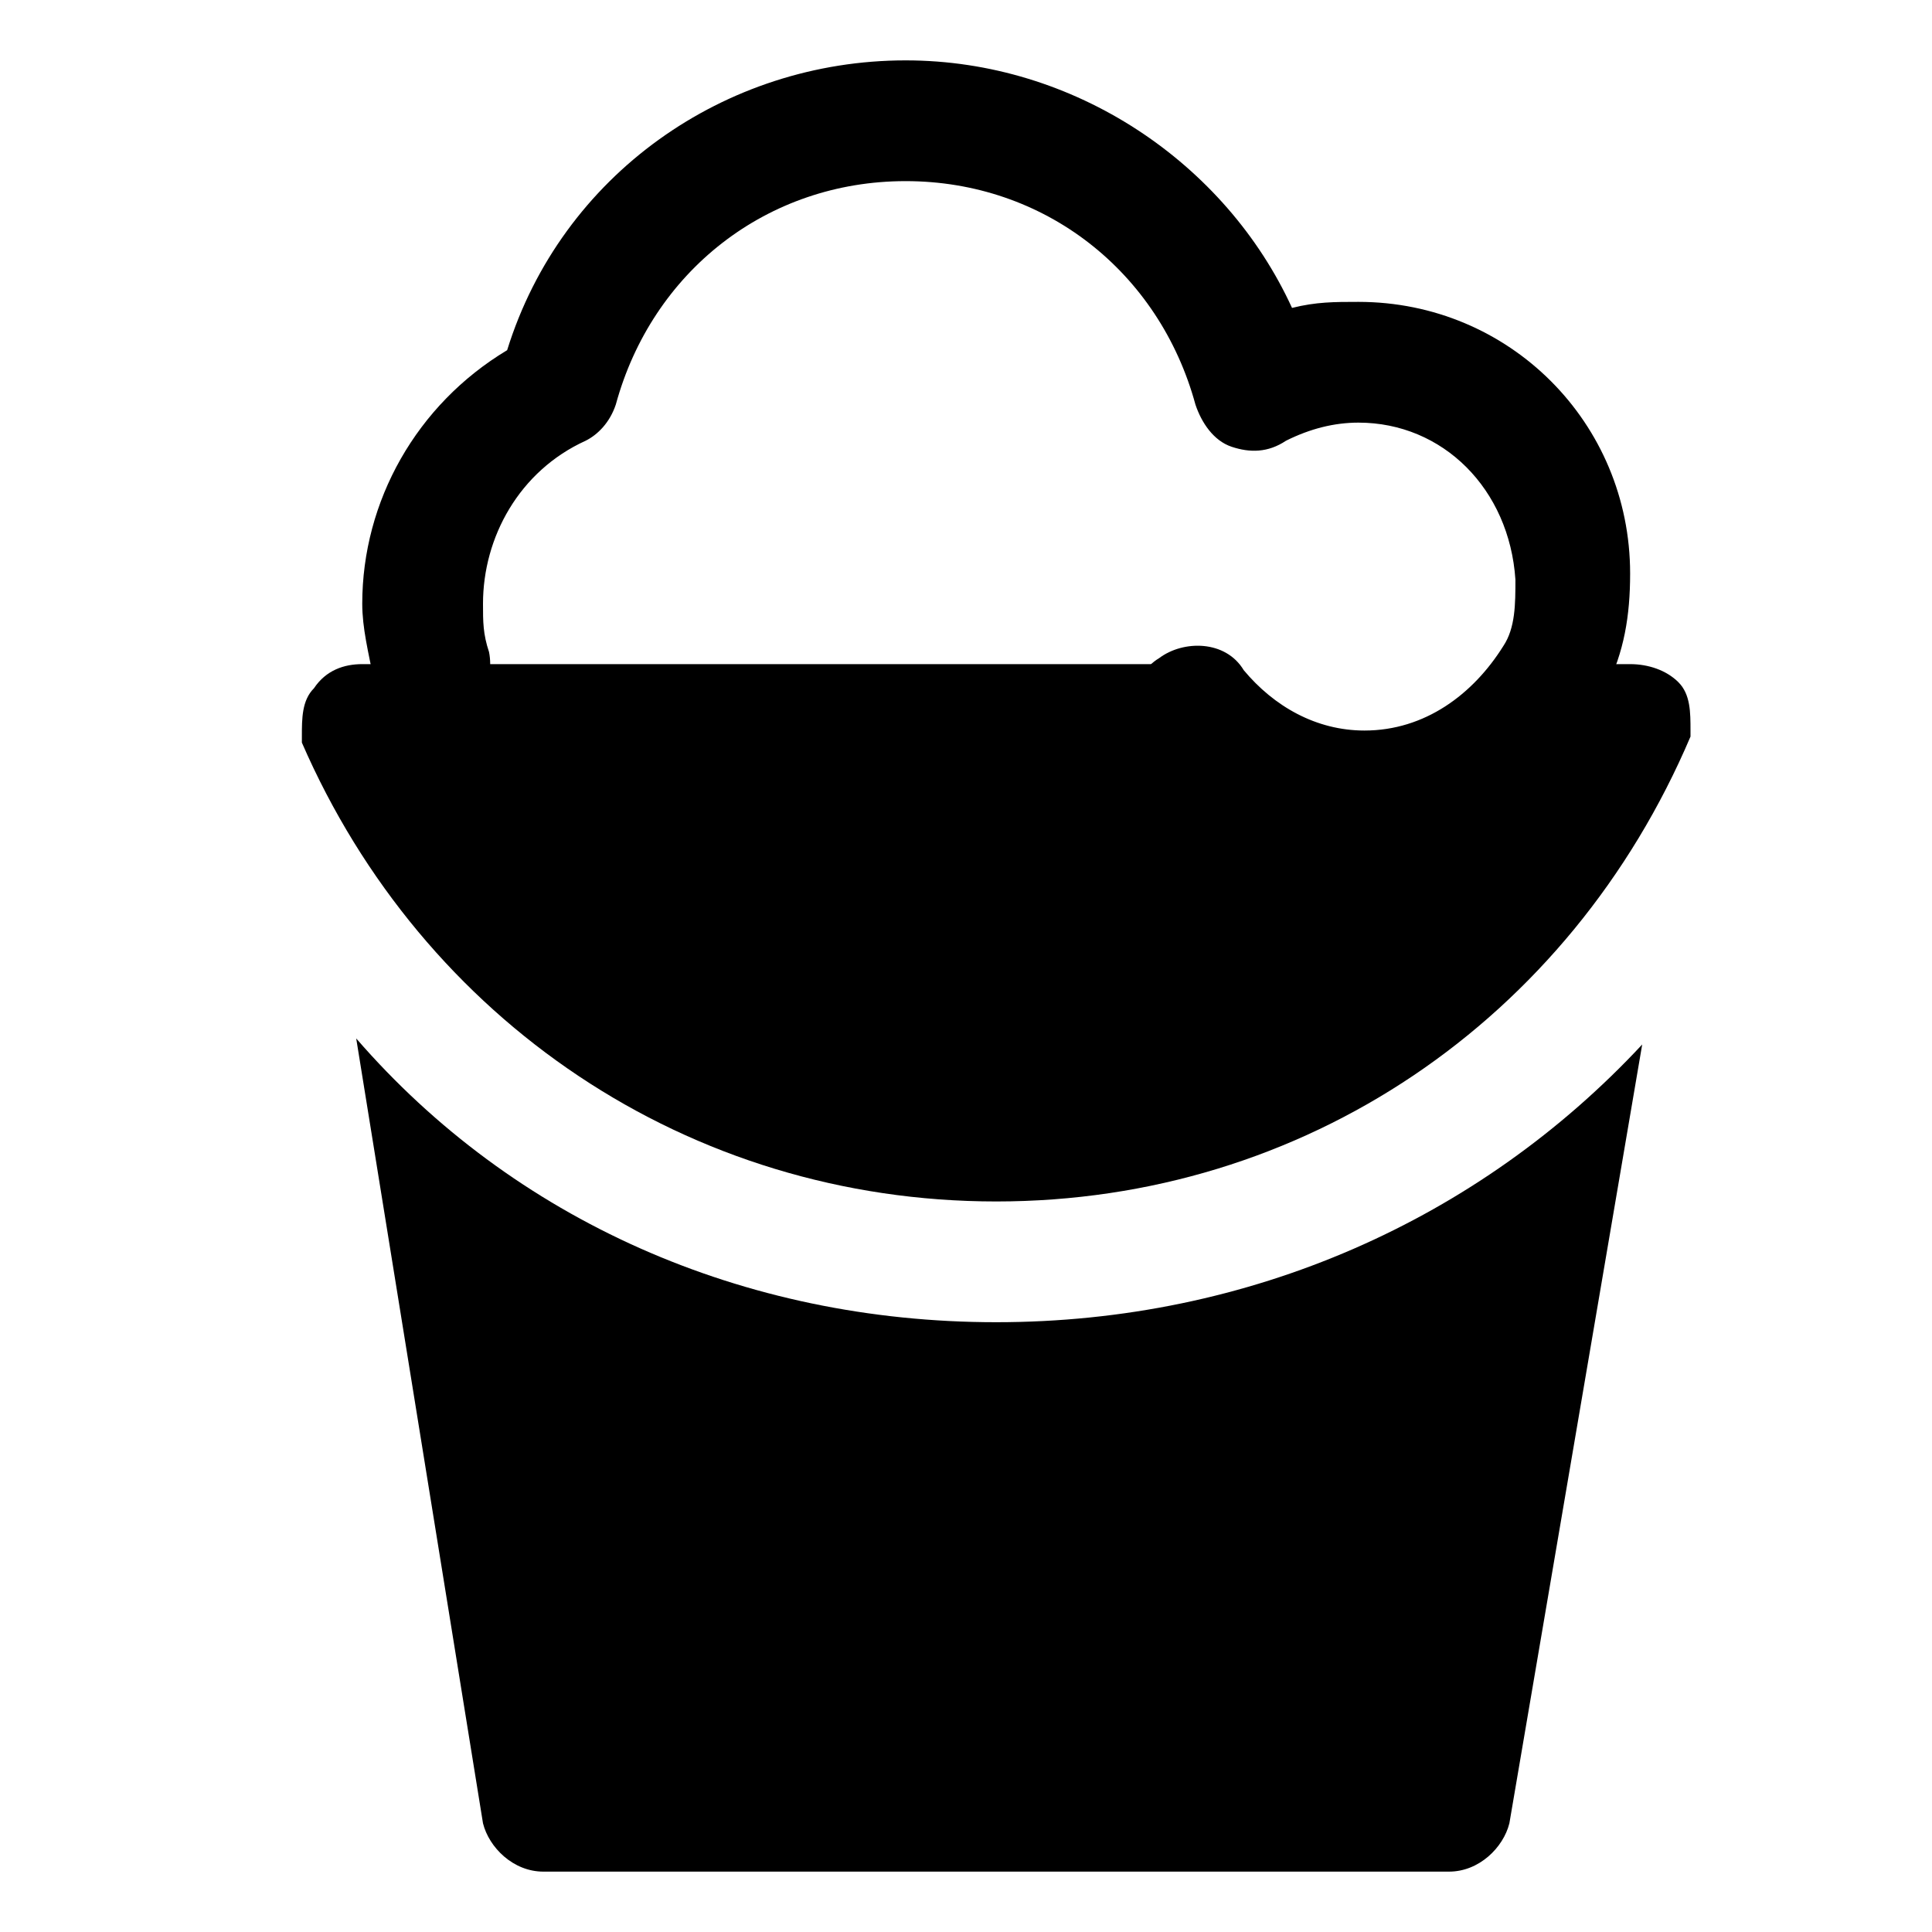 <?xml version="1.0" encoding="utf-8"?>

<!-- Скачано с сайта svg4.ru / Downloaded from svg4.ru -->
<svg version="1.1" id="Icons" xmlns="http://www.w3.org/2000/svg" xmlns:xlink="http://www.w3.org/1999/xlink" 
	 viewBox="0 0 32 32" xml:space="preserve">
<style type="text/css">
	.st0{fill:none;stroke:#000000;stroke-width:2;stroke-linecap:round;stroke-linejoin:round;stroke-miterlimit:10;}
</style>
<g>
	<path d="M22.5,14c-1.4,0-2.7-0.6-3.5-1.7c-0.3-0.4-0.3-1.1,0.2-1.4c0.4-0.3,1.1-0.3,1.4,0.2c0.5,0.6,1.2,1,2,1c1,0,1.8-0.6,2.3-1.4
		c0.2-0.3,0.2-0.7,0.2-1.1C25,8.1,23.9,7,22.5,7c-0.4,0-0.8,0.1-1.2,0.3c-0.3,0.2-0.6,0.2-0.9,0.1c-0.3-0.1-0.5-0.4-0.6-0.7
		C19.2,4.5,17.3,3,15,3c-2.3,0-4.2,1.5-4.8,3.7C10.1,7,9.9,7.2,9.7,7.3C8.6,7.8,8,8.9,8,10c0,0.3,0,0.5,0.1,0.8
		c0.1,0.5-0.2,1.1-0.7,1.2c-0.5,0.1-1.1-0.2-1.2-0.7C6.1,10.8,6,10.4,6,10c0-1.7,0.9-3.3,2.4-4.2C9.3,2.9,12,1,15,1
		c2.8,0,5.3,1.7,6.4,4.1C21.8,5,22.1,5,22.5,5C25,5,27,7,27,9.5c0,0.7-0.1,1.3-0.4,1.9C25.8,13,24.2,14,22.5,14z"/>
</g>
<g>
	<path d="M16.5,19.9c5.1,0,9.5-3,11.5-7.7l0-0.1c0-0.3,0-0.6-0.2-0.8C27.6,11.1,27.3,11,27,11h-1.2c-0.4,1.2-1.5,2-2.8,2
		s-2.4-0.8-2.8-2H6c-0.3,0-0.6,0.1-0.8,0.4C5,11.6,5,11.9,5,12.2l0,0.1C7,16.9,11.4,19.9,16.5,19.9z"/>
	<path d="M16.5,21.9c-4.2,0-8-1.7-10.6-4.7L8,30.2C8.1,30.6,8.5,31,9,31h15c0.5,0,0.9-0.4,1-0.8l2.2-12.9
		C24.5,20.2,20.7,21.9,16.5,21.9z"/>
</g>
</svg>
